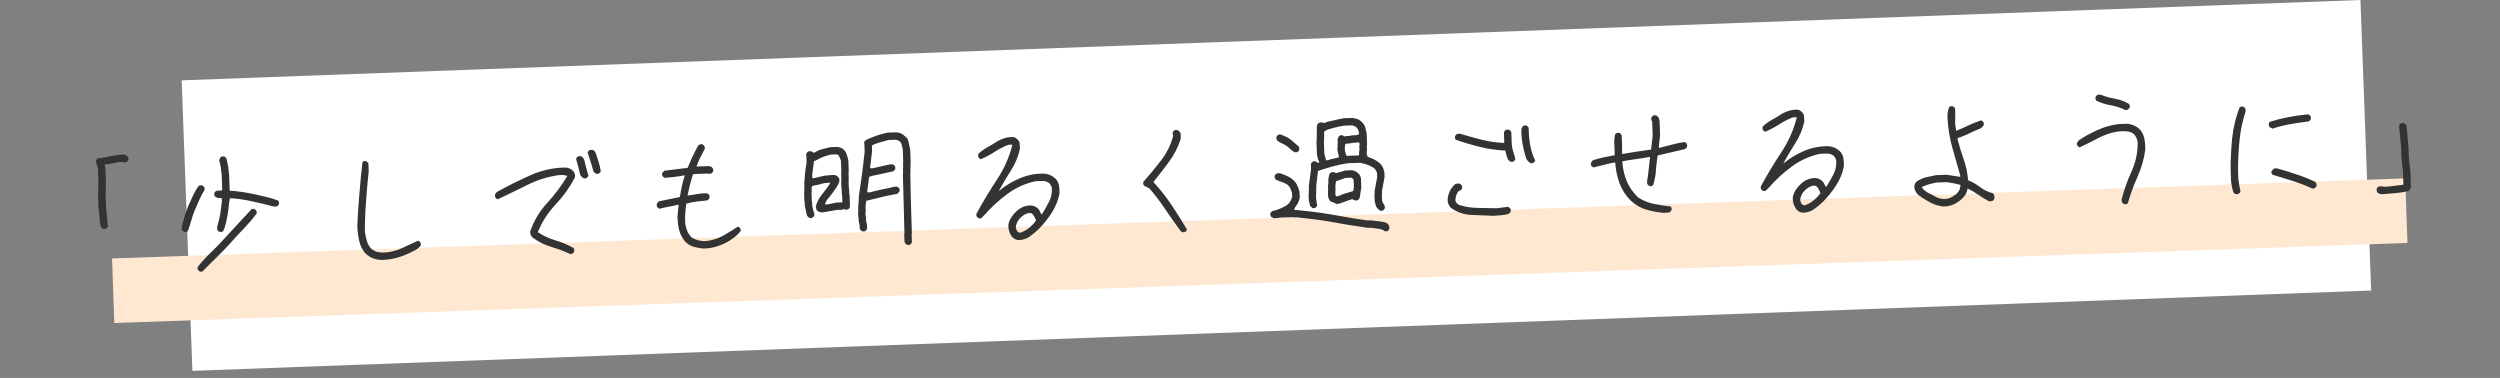 <svg width="344" height="52" viewBox="0 0 344 52" fill="none" xmlns="http://www.w3.org/2000/svg">
<rect x="0" y="0" width="344" height="52" fill="#808080" stroke="none"/>
<rect x="25" y="11.056" width="300" height="40" transform="rotate(-2.112 25 11.056)" fill="white"/>
<path d="M330.955 24.545L15.419 35.563L15.729 44.446L331.265 33.427L330.955 24.545Z" fill="#FEE8D1"/>
<path d="M14.22 31.499C14.053 31.434 13.932 31.321 13.856 31.16C13.772 30.764 13.717 30.356 13.69 29.934C13.664 29.513 13.62 29.093 13.558 28.673L13.499 26.986L13.538 25.068L13.472 23.17C13.39 22.845 13.297 22.52 13.191 22.195L13.389 21.801C13.973 21.734 14.55 21.638 15.12 21.512C15.702 21.386 16.285 21.302 16.87 21.258C17.128 21.249 17.353 21.335 17.547 21.515C17.645 21.629 17.686 21.78 17.669 21.968C17.604 22.135 17.491 22.256 17.33 22.332L16.978 22.344C16.765 22.282 16.542 22.266 16.308 22.297C16.006 22.378 15.698 22.448 15.383 22.506C15.069 22.564 14.748 22.61 14.421 22.645L14.427 22.82L14.508 23.134L14.574 25.032L14.536 26.95L14.595 28.637C14.656 29.056 14.7 29.471 14.726 29.881C14.752 30.29 14.796 30.705 14.858 31.125C14.793 31.291 14.674 31.413 14.501 31.489L14.22 31.499ZM27.561 37.383C27.49 37.362 27.418 37.317 27.345 37.249C27.272 37.182 27.223 37.113 27.197 37.044L27.187 36.763C27.748 36.039 28.358 35.367 29.016 34.746C29.674 34.114 30.314 33.452 30.935 32.762C31.555 32.072 32.177 31.4 32.799 30.745C33.421 30.09 34.037 29.423 34.646 28.745L34.927 28.736C34.998 28.756 35.07 28.801 35.143 28.869C35.216 28.937 35.271 29.005 35.309 29.074L35.32 29.39C34.77 30.113 34.179 30.802 33.545 31.457C32.911 32.113 32.29 32.785 31.681 33.475C31.071 34.153 30.437 34.808 29.779 35.441C29.121 36.074 28.476 36.718 27.842 37.373L27.561 37.383ZM30.255 31.924C30.183 31.903 30.112 31.859 30.039 31.791C29.966 31.723 29.917 31.654 29.891 31.585L29.879 31.234C29.963 30.949 30.041 30.665 30.113 30.381C30.185 30.097 30.245 29.808 30.294 29.513C30.342 29.218 30.384 28.918 30.42 28.611C30.457 28.305 30.493 27.999 30.529 27.693L30.515 27.307L30.443 27.239L29.986 27.255L29.592 27.058C29.543 26.989 29.511 26.92 29.497 26.85C29.483 26.78 29.474 26.698 29.471 26.604C29.492 26.533 29.536 26.461 29.604 26.389C29.672 26.316 29.741 26.267 29.81 26.241L30.477 26.218L30.579 26.108L30.505 23.983L30.469 23.949L30.453 23.492L30.416 23.458L30.403 23.072L30.155 22.025L30.352 21.631C30.421 21.582 30.49 21.55 30.56 21.536C30.63 21.522 30.712 21.513 30.806 21.51C30.877 21.531 30.949 21.575 31.021 21.643C31.094 21.711 31.143 21.779 31.169 21.849L31.421 23.001L31.435 23.423L31.472 23.456L31.488 23.913L31.524 23.947L31.601 26.143L31.639 26.247C32.203 26.274 32.768 26.331 33.334 26.417C33.9 26.503 34.46 26.606 35.016 26.727C35.583 26.848 36.138 26.975 36.682 27.109C37.226 27.242 37.76 27.405 38.282 27.598C38.332 27.667 38.363 27.736 38.378 27.806C38.392 27.876 38.401 27.958 38.404 28.051C38.383 28.122 38.338 28.194 38.27 28.267C38.203 28.34 38.134 28.389 38.065 28.415L37.713 28.427C37.217 28.304 36.72 28.18 36.223 28.057C35.726 27.934 35.218 27.817 34.698 27.706C34.19 27.595 33.682 27.501 33.176 27.425C32.669 27.349 32.157 27.296 31.64 27.267C31.559 27.645 31.502 28.029 31.469 28.417C31.436 28.805 31.384 29.188 31.316 29.565C31.247 29.943 31.172 30.321 31.091 30.699C31.011 31.077 30.883 31.445 30.708 31.803C30.639 31.852 30.57 31.884 30.5 31.898C30.43 31.912 30.348 31.921 30.255 31.924ZM25.382 31.918C25.311 31.897 25.239 31.853 25.167 31.785C25.094 31.717 25.045 31.649 25.019 31.579L25.006 31.228C25.131 30.755 25.26 30.275 25.396 29.79C25.531 29.304 25.702 28.823 25.908 28.347C26.126 27.87 26.338 27.4 26.545 26.935C26.752 26.471 27.012 26.022 27.325 25.589L27.428 25.515L27.779 25.503C27.85 25.524 27.922 25.568 27.995 25.636C28.067 25.704 28.117 25.772 28.143 25.842L28.152 26.123C27.886 26.554 27.644 27.008 27.426 27.485C27.208 27.962 27.002 28.438 26.808 28.914C26.613 29.389 26.448 29.87 26.313 30.356C26.189 30.841 26.03 31.321 25.835 31.797C25.767 31.846 25.698 31.878 25.628 31.892C25.558 31.906 25.476 31.915 25.382 31.918ZM52.565 35.771C52.119 35.763 51.7 35.684 51.308 35.533C50.916 35.383 50.549 35.138 50.209 34.798C49.816 34.295 49.55 33.724 49.411 33.084C49.271 32.433 49.189 31.767 49.165 31.088C49.215 29.843 49.311 28.374 49.451 26.681C49.591 24.987 49.733 23.522 49.878 22.286C49.992 22.188 50.143 22.148 50.331 22.165C50.497 22.229 50.619 22.342 50.695 22.504L50.732 23.575C50.608 24.729 50.486 26.111 50.367 27.721C50.247 29.332 50.196 30.724 50.213 31.895C50.276 32.339 50.367 32.77 50.487 33.187C50.607 33.594 50.825 33.955 51.141 34.273C51.43 34.497 51.74 34.639 52.07 34.698C52.401 34.756 52.753 34.767 53.127 34.731C53.921 34.656 54.676 34.448 55.391 34.107C56.106 33.765 56.822 33.435 57.538 33.117C57.704 33.182 57.826 33.3 57.902 33.474L57.912 33.755C57.666 34.092 57.358 34.337 56.988 34.491C56.297 34.867 55.593 35.167 54.873 35.391C54.154 35.616 53.385 35.742 52.565 35.771ZM78.512 34.97C77.654 34.578 76.769 34.245 75.857 33.972C74.944 33.7 74.103 33.283 73.333 32.724C73.067 32.499 72.94 32.216 72.952 31.875C73.44 30.404 74.22 29.087 75.294 27.924C76.367 26.761 77.291 25.521 78.066 24.204C77.686 24.076 77.275 24.044 76.831 24.106C75.338 24.323 73.911 24.771 72.551 25.452C71.192 26.133 69.837 26.79 68.487 27.423C68.32 27.358 68.199 27.245 68.123 27.084L68.112 26.768C68.199 26.577 68.335 26.431 68.519 26.331C69.98 25.53 71.467 24.792 72.98 24.118C74.492 23.432 76.092 23.077 77.779 23.053C78.202 23.062 78.571 23.225 78.887 23.542C79.095 23.793 79.164 24.095 79.095 24.449C78.391 25.787 77.508 27.02 76.445 28.148C75.382 29.275 74.57 30.541 74.009 31.944C74.754 32.446 75.558 32.822 76.423 33.073C77.288 33.325 78.115 33.671 78.904 34.112C79.002 34.226 79.043 34.377 79.026 34.565C78.961 34.732 78.848 34.853 78.687 34.929L78.512 34.97ZM80.347 24.546C80.109 24.437 79.938 24.267 79.837 24.037C79.753 23.664 79.664 23.298 79.57 22.938C79.474 22.566 79.374 22.206 79.268 21.858C79.332 21.691 79.445 21.57 79.607 21.494L79.923 21.483C80.162 21.592 80.32 21.774 80.4 22.029C80.482 22.378 80.571 22.739 80.666 23.11C80.761 23.471 80.861 23.825 80.967 24.173C80.902 24.339 80.789 24.46 80.628 24.537L80.347 24.546ZM82.049 23.924L81.688 23.655C81.555 23.214 81.422 22.773 81.29 22.332C81.157 21.88 81.012 21.433 80.856 20.993C80.921 20.827 81.034 20.706 81.195 20.63L81.546 20.617C81.76 20.704 81.907 20.863 81.985 21.095C82.116 21.489 82.248 21.894 82.379 22.312C82.511 22.718 82.607 23.131 82.669 23.551C82.604 23.717 82.491 23.838 82.33 23.914L82.049 23.924ZM96.686 34.195C96.239 34.14 95.814 34.055 95.411 33.94C95.008 33.825 94.637 33.598 94.296 33.258C93.881 32.78 93.599 32.245 93.449 31.652C93.299 31.047 93.224 30.417 93.225 29.76L93.38 28.172L93.275 28.175C92.845 28.284 92.42 28.375 92 28.449C91.581 28.522 91.162 28.613 90.743 28.721C90.577 28.657 90.456 28.544 90.38 28.382L90.369 28.066L90.638 27.705L93.554 27.11C93.63 26.592 93.724 26.084 93.835 25.588C93.947 25.092 94.076 24.606 94.224 24.132L94.154 24.135C93.711 24.22 93.262 24.289 92.807 24.34C92.363 24.391 91.919 24.435 91.475 24.474C91.308 24.41 91.187 24.297 91.111 24.135L91.101 23.854L91.405 23.492L94.61 23.099C94.826 22.575 95.054 22.057 95.294 21.544C95.534 21.02 95.798 20.507 96.085 20.004C96.221 19.882 96.395 19.829 96.607 19.845C96.773 19.91 96.895 20.023 96.971 20.184L96.981 20.465C96.76 20.872 96.552 21.278 96.355 21.683C96.157 22.077 95.984 22.488 95.835 22.915L97.486 22.857C97.697 22.85 97.876 22.926 98.022 23.085C98.12 23.199 98.16 23.35 98.143 23.538C98.079 23.704 97.966 23.826 97.804 23.901L97.453 23.914L97.416 23.88L95.8 23.936L95.345 23.987C95.197 24.462 95.061 24.941 94.938 25.426C94.814 25.911 94.702 26.402 94.602 26.898L94.813 26.891C95.209 26.83 95.606 26.763 96.002 26.691C96.398 26.618 96.819 26.586 97.265 26.594C97.431 26.658 97.552 26.771 97.629 26.933L97.638 27.214C97.574 27.381 97.461 27.502 97.299 27.578C96.808 27.618 96.323 27.67 95.845 27.734C95.366 27.798 94.895 27.896 94.43 28.03C94.374 28.43 94.33 28.836 94.297 29.248C94.265 29.659 94.256 30.088 94.272 30.533C94.31 30.954 94.4 31.349 94.542 31.719C94.683 32.078 94.9 32.405 95.192 32.699C95.503 32.876 95.83 33.005 96.172 33.087C96.515 33.169 96.874 33.192 97.248 33.155C98.065 33.056 98.819 32.813 99.509 32.425C100.199 32.038 100.876 31.621 101.541 31.176C101.707 31.241 101.828 31.354 101.904 31.515L101.914 31.796C101.622 32.158 101.293 32.474 100.927 32.745C100.561 33.016 100.183 33.252 99.791 33.453C99.33 33.68 98.844 33.862 98.332 33.997C97.821 34.132 97.272 34.198 96.686 34.195ZM124.86 33.703C124.789 33.682 124.717 33.638 124.645 33.57C124.572 33.502 124.523 33.434 124.497 33.364L124.457 33.225L124.42 32.171L124.454 32.135C124.379 29.311 124.305 26.541 124.234 23.823L124.268 23.787L124.244 23.119L124.278 23.083L124.256 22.45L124.29 22.414L124.228 20.64C124.2 20.5 124.171 20.354 124.143 20.203C124.114 20.051 124.074 19.906 124.022 19.767C123.97 19.628 123.884 19.514 123.764 19.424L123.335 19.228L122.228 19.267C122.042 19.32 121.851 19.374 121.653 19.428C121.456 19.482 121.264 19.535 121.078 19.589C120.893 19.642 120.707 19.701 120.522 19.766C120.336 19.831 120.163 19.914 120.003 20.013L119.971 20.12L119.996 20.823L119.723 23.101C119.82 23.168 119.926 23.188 120.042 23.16L122.45 22.619L122.819 22.606C122.89 22.627 122.962 22.671 123.035 22.739C123.108 22.807 123.157 22.875 123.183 22.945L123.193 23.226C123.172 23.297 123.127 23.369 123.06 23.442C122.992 23.515 122.923 23.564 122.854 23.59C122.563 23.647 122.283 23.703 122.015 23.76C121.748 23.816 121.48 23.878 121.213 23.946C120.946 24.014 120.672 24.07 120.392 24.115C120.112 24.16 119.845 24.234 119.591 24.337L119.313 26.457L119.666 26.48C119.944 26.4 120.223 26.326 120.502 26.257C120.781 26.189 121.06 26.126 121.34 26.07C121.619 26.013 121.905 25.956 122.196 25.899C122.487 25.842 122.778 25.773 123.068 25.693L123.419 25.68C123.49 25.701 123.562 25.746 123.635 25.814C123.708 25.881 123.757 25.95 123.783 26.02L123.793 26.301L123.489 26.663C123.14 26.746 122.779 26.817 122.406 26.877C122.044 26.936 121.689 27.013 121.341 27.108C120.992 27.202 120.638 27.29 120.277 27.373C119.917 27.456 119.562 27.539 119.213 27.622C119.171 27.764 119.147 27.905 119.14 28.046C119.133 28.187 119.12 28.328 119.102 28.47L119.125 29.137L119.091 29.174L119.112 29.771L119.148 29.805L119.167 30.349L119.294 30.943L119.312 31.47C119.291 31.541 119.247 31.613 119.179 31.686C119.111 31.758 119.043 31.808 118.973 31.834L118.692 31.843C118.621 31.823 118.549 31.778 118.476 31.71C118.404 31.642 118.354 31.574 118.328 31.504L118.288 31.365L118.275 30.979L118.149 30.385L118.13 29.84L118.093 29.806L118.072 29.209L118.106 29.173L118.083 28.505L118.163 27.764L118.15 27.412L118.184 27.376L118.172 27.025C118.248 26.529 118.325 26.023 118.4 25.504C118.476 24.985 118.546 24.473 118.61 23.966C118.675 23.46 118.739 22.948 118.803 22.43C118.867 21.911 118.925 21.387 118.977 20.858L118.945 19.945L118.897 19.594C118.918 19.523 118.963 19.451 119.031 19.379C119.098 19.306 119.167 19.257 119.237 19.231C119.468 19.129 119.698 19.027 119.929 18.925C120.16 18.823 120.398 18.733 120.641 18.654C120.885 18.575 121.128 18.502 121.372 18.435C121.616 18.368 121.866 18.306 122.122 18.251L123.369 18.207C123.558 18.224 123.735 18.265 123.901 18.329C124.068 18.394 124.223 18.488 124.368 18.612C124.513 18.736 124.659 18.866 124.804 19.001C124.904 19.162 124.974 19.329 125.015 19.504C125.056 19.678 125.092 19.859 125.122 20.045C125.152 20.232 125.194 20.418 125.247 20.604L125.309 22.378L125.275 22.415L125.297 23.047L125.263 23.083L125.287 23.751L125.253 23.787C125.298 26.412 125.371 29.183 125.473 32.099L125.439 32.136L125.48 33.33C125.459 33.401 125.415 33.473 125.347 33.546C125.279 33.618 125.211 33.668 125.141 33.694L124.86 33.703ZM111.434 30.004C111.339 29.96 111.261 29.91 111.2 29.854C111.139 29.797 111.084 29.723 111.034 29.631L110.741 28.304L110.723 27.777L110.687 27.743L110.642 26.479L110.676 26.442L110.654 25.81L110.688 25.773L110.666 25.141C110.705 24.905 110.726 24.664 110.729 24.418C110.732 24.171 110.753 23.93 110.791 23.694C110.83 23.458 110.863 23.223 110.89 22.987C110.917 22.752 110.95 22.516 110.988 22.28L110.964 21.578L110.917 21.245C110.961 21.15 111.01 21.06 111.066 20.976C111.122 20.892 111.196 20.837 111.289 20.81L111.57 20.8L112 21.031C112.161 20.932 112.333 20.838 112.518 20.749C112.702 20.661 112.893 20.59 113.091 20.536C113.288 20.482 113.48 20.434 113.666 20.393C113.864 20.351 114.068 20.302 114.277 20.248L115.225 20.215C115.367 20.234 115.503 20.264 115.633 20.306C115.764 20.349 115.883 20.415 115.992 20.505C116.101 20.595 116.204 20.697 116.302 20.811C116.376 20.925 116.439 21.058 116.491 21.209C116.543 21.348 116.589 21.487 116.629 21.626C116.669 21.765 116.703 21.905 116.732 22.044L116.789 23.696L116.755 23.732L116.793 24.821L116.76 24.858L116.796 25.912L116.833 25.946L116.862 26.789L116.899 26.823L116.956 28.474C116.935 28.545 116.891 28.617 116.823 28.69C116.755 28.763 116.687 28.812 116.617 28.838L116.336 28.848L116.086 28.751L115.914 28.862L115.141 28.889L113.131 29.241C113.013 29.222 112.889 29.197 112.759 29.166C112.629 29.135 112.515 29.063 112.417 28.949C112.368 28.881 112.33 28.8 112.303 28.707C112.277 28.614 112.261 28.509 112.257 28.392C112.34 28.084 112.453 27.793 112.596 27.518C112.739 27.244 112.912 26.986 113.114 26.744C113.317 26.502 113.513 26.249 113.703 25.985C113.905 25.72 114.083 25.455 114.238 25.192C114.142 25.125 114.036 25.105 113.92 25.133L113.886 25.169L113.517 25.182C113.377 25.21 113.232 25.245 113.081 25.285C112.93 25.326 112.779 25.366 112.628 25.407C112.477 25.447 112.325 25.476 112.173 25.493C112.022 25.51 111.877 25.556 111.739 25.631L111.673 25.774L111.695 26.407L111.661 26.443L111.706 27.708L111.742 27.742L111.76 28.269C111.789 28.408 111.817 28.56 111.847 28.723C111.876 28.886 111.922 29.037 111.985 29.175C112.049 29.314 112.072 29.466 112.054 29.63C112.033 29.701 111.989 29.773 111.921 29.846C111.853 29.919 111.784 29.968 111.715 29.994L111.434 30.004ZM115.878 27.808L115.912 27.772L115.88 26.858L115.843 26.825L115.814 25.981L115.777 25.947L115.741 24.893L115.775 24.857L115.736 23.768L115.77 23.732L115.713 22.08L115.407 21.387L115.156 21.238L114.312 21.267C114.103 21.321 113.894 21.381 113.686 21.447C113.488 21.501 113.297 21.567 113.112 21.643C112.927 21.72 112.743 21.814 112.559 21.926C112.375 22.038 112.191 22.121 112.005 22.174L111.756 24.118L111.768 24.469L111.911 24.535L113.481 24.163L113.85 24.15L113.884 24.114L114.903 24.078C115.022 24.121 115.136 24.188 115.244 24.277C115.353 24.367 115.433 24.47 115.484 24.586L115.496 24.937C115.413 25.245 115.282 25.525 115.103 25.777C114.924 26.03 114.74 26.288 114.55 26.553C114.36 26.818 114.157 27.071 113.943 27.313C113.74 27.555 113.598 27.829 113.515 28.137L113.883 28.124L115.106 27.87L115.844 27.845L115.878 27.808ZM140.083 33.031C139.753 32.996 139.466 32.83 139.221 32.534C138.901 32.099 138.742 31.577 138.744 30.967C138.802 30.613 138.931 30.275 139.131 29.951C139.331 29.628 139.578 29.332 139.874 29.063C140.146 28.808 140.45 28.609 140.785 28.469C141.12 28.328 141.488 28.262 141.887 28.272C142.333 28.303 142.704 28.513 142.999 28.901L143.264 29.438L143.371 29.469C143.726 28.905 144.058 28.325 144.365 27.728C144.673 27.131 144.79 26.47 144.718 25.746L144.455 25.263C144.189 25.037 143.88 24.919 143.528 24.908C143.176 24.897 142.813 24.91 142.439 24.946C141.042 25.253 139.761 25.837 138.595 26.698C137.429 27.56 136.367 28.541 135.409 29.642L135.001 30.043L134.72 30.052C134.553 29.988 134.432 29.875 134.356 29.713L134.346 29.432C135.205 27.843 136.136 26.292 137.139 24.779C138.153 23.266 138.876 21.641 139.308 19.902L138.746 19.922C138.075 20.191 137.441 20.518 136.845 20.902C136.249 21.287 135.621 21.619 134.963 21.9C134.796 21.836 134.675 21.723 134.599 21.561L134.587 21.21C134.995 20.82 135.441 20.494 135.925 20.231C136.419 19.956 136.896 19.669 137.354 19.372C137.677 19.197 138.018 19.062 138.378 18.967C138.738 18.872 139.13 18.841 139.553 18.873C139.887 19.026 140.13 19.263 140.282 19.586L140.347 20.446C140.126 21.509 139.715 22.508 139.115 23.444C138.514 24.38 137.961 25.314 137.454 26.246L137.489 26.245C138.355 25.534 139.303 24.962 140.331 24.527C141.36 24.093 142.448 23.879 143.598 23.885C144.208 23.911 144.75 24.138 145.222 24.567C145.49 24.84 145.653 25.15 145.712 25.5C145.771 25.85 145.796 26.224 145.786 26.623C145.608 27.567 145.252 28.453 144.718 29.281C144.196 30.097 143.583 30.857 142.881 31.562C142.472 31.951 142.05 32.294 141.615 32.591C141.18 32.887 140.669 33.034 140.083 33.031ZM141.196 31.656C141.448 31.483 141.693 31.287 141.931 31.067C142.17 30.848 142.378 30.606 142.557 30.342C142.451 29.994 142.264 29.672 141.995 29.376C141.829 29.312 141.653 29.294 141.466 29.324C140.956 29.483 140.521 29.791 140.162 30.249C139.961 30.538 139.831 30.859 139.773 31.213C139.783 31.494 139.885 31.736 140.08 31.941C140.199 32.007 140.341 32.026 140.504 31.996L141.196 31.656ZM162.714 31.959C162.523 31.872 162.378 31.737 162.278 31.553C161.588 30.615 160.922 29.665 160.278 28.703C159.635 27.728 158.922 26.798 158.141 25.91C157.902 25.801 157.664 25.681 157.424 25.548C157.326 25.411 157.285 25.248 157.302 25.06C158.159 24.092 158.98 23.096 159.765 22.072C160.551 21.048 161.109 19.914 161.441 18.672C161.366 18.557 161.338 18.417 161.356 18.252C161.42 18.086 161.533 17.965 161.695 17.889L161.976 17.879C162.19 17.965 162.348 18.112 162.449 18.32L162.476 19.093C162.116 20.219 161.584 21.264 160.879 22.227C160.174 23.189 159.45 24.129 158.708 25.046C159.635 26.046 160.475 27.113 161.23 28.247C161.984 29.37 162.686 30.483 163.334 31.586C163.27 31.753 163.156 31.874 162.995 31.95L162.714 31.959ZM190.567 31.831C190.445 31.718 190.308 31.635 190.153 31.582C189.999 31.529 189.834 31.493 189.657 31.476C189.481 31.459 189.31 31.435 189.145 31.406C188.979 31.377 188.814 31.353 188.65 31.335L188.228 31.35C187.392 31.238 186.567 31.115 185.753 30.979C184.939 30.843 184.125 30.702 183.311 30.554C182.496 30.407 181.683 30.283 180.87 30.182C180.058 30.082 179.234 29.987 178.398 29.899L177.941 29.915L177.905 29.881L176.043 29.946L176.009 29.983L175.658 29.995L175.307 30.042L174.914 29.845C174.864 29.776 174.833 29.707 174.818 29.637C174.804 29.567 174.795 29.486 174.792 29.392C174.813 29.321 174.858 29.249 174.925 29.176C174.993 29.103 175.062 29.054 175.131 29.028C175.34 28.974 175.544 28.92 175.741 28.866C175.938 28.801 176.129 28.724 176.314 28.635C176.498 28.547 176.682 28.452 176.867 28.352C177.051 28.252 177.222 28.117 177.38 27.947C177.424 27.852 177.479 27.762 177.547 27.677C177.614 27.593 177.663 27.497 177.695 27.391C177.726 27.284 177.764 27.183 177.807 27.088L177.789 26.561C177.737 26.422 177.685 26.277 177.633 26.127C177.581 25.976 177.512 25.838 177.425 25.712C177.339 25.586 177.223 25.467 177.078 25.355C176.911 25.267 176.738 25.185 176.56 25.109C176.381 25.033 176.203 24.969 176.025 24.916C175.848 24.864 175.675 24.782 175.507 24.671C175.457 24.602 175.426 24.533 175.412 24.463C175.397 24.393 175.389 24.311 175.385 24.218C175.406 24.146 175.451 24.075 175.519 24.002C175.586 23.929 175.655 23.88 175.724 23.854L176.146 23.839C176.313 23.904 176.485 23.968 176.663 24.032C176.841 24.096 177.02 24.172 177.199 24.26C177.377 24.347 177.545 24.447 177.701 24.559C177.858 24.671 178.009 24.806 178.155 24.965C178.29 25.125 178.395 25.285 178.471 25.447C178.547 25.608 178.618 25.776 178.682 25.949C178.747 26.123 178.794 26.303 178.824 26.49L178.849 27.192C178.807 27.334 178.765 27.483 178.724 27.636C178.682 27.79 178.616 27.927 178.527 28.048C178.449 28.168 178.365 28.294 178.276 28.426C178.187 28.558 178.11 28.701 178.045 28.856C178.904 28.943 179.757 29.037 180.605 29.136C181.453 29.235 182.296 29.358 183.133 29.505C183.971 29.652 184.809 29.798 185.646 29.945C186.484 30.092 187.333 30.22 188.193 30.331L188.614 30.316C188.827 30.356 189.039 30.384 189.25 30.4C189.462 30.416 189.674 30.438 189.886 30.465C190.098 30.493 190.31 30.533 190.523 30.584C190.736 30.635 190.916 30.752 191.063 30.934C191.112 31.003 191.144 31.084 191.159 31.177C191.174 31.27 191.184 31.364 191.187 31.458C191.166 31.529 191.121 31.601 191.054 31.673C190.986 31.746 190.917 31.795 190.848 31.821L190.567 31.831ZM189.94 29.004C189.821 28.937 189.712 28.853 189.615 28.751C189.517 28.649 189.432 28.541 189.357 28.426L189.156 27.712L189.121 26.693L189.155 26.657L189.142 26.305L189.498 24.393L189.476 23.761C189.425 23.645 189.368 23.53 189.305 23.415C189.243 23.3 189.151 23.198 189.031 23.108C188.887 23.019 188.743 22.936 188.6 22.859C188.457 22.782 188.308 22.717 188.153 22.664C187.999 22.61 187.839 22.563 187.674 22.522C187.508 22.481 187.337 22.44 187.159 22.399L185.438 22.459C185.088 22.519 184.738 22.584 184.389 22.654C184.04 22.725 183.697 22.808 183.36 22.901C183.023 22.995 182.687 23.095 182.35 23.201C182.014 23.306 181.683 23.411 181.359 23.517L181.114 25.565L181.131 26.057L181.097 26.094L181.114 26.585L181.08 26.622L181.111 27.5L181.243 28.27C181.222 28.341 181.178 28.413 181.11 28.485C181.042 28.558 180.974 28.607 180.904 28.633L180.623 28.643L180.261 28.339L180.092 27.536L180.061 26.657L180.095 26.621L180.078 26.129L180.112 26.093L180.095 25.601L180.4 23.269L180.376 22.566C180.397 22.495 180.441 22.423 180.509 22.35C180.577 22.277 180.645 22.228 180.715 22.202L180.996 22.192C181.068 22.237 181.14 22.287 181.212 22.343C181.285 22.399 181.379 22.414 181.495 22.386L181.525 22.244C181.452 22.153 181.395 22.044 181.356 21.916C181.316 21.788 181.288 21.66 181.272 21.532C181.256 21.404 181.234 21.281 181.206 21.165L181.144 19.391L181.178 19.354L181.165 18.968L181.199 18.931L181.175 18.264L181.209 18.227L181.185 17.525C181.205 17.43 181.225 17.33 181.245 17.224C181.264 17.117 181.32 17.028 181.411 16.954C181.48 16.905 181.549 16.873 181.619 16.859C181.689 16.845 181.77 16.836 181.864 16.833L182.219 16.926C182.427 16.825 182.641 16.753 182.862 16.71C183.084 16.667 183.311 16.618 183.543 16.563C183.776 16.508 184.002 16.453 184.223 16.399C184.444 16.344 184.671 16.301 184.905 16.269L186.17 16.225C186.335 16.266 186.501 16.307 186.666 16.348C186.832 16.39 186.981 16.461 187.114 16.561C187.258 16.662 187.391 16.78 187.513 16.917C187.635 17.053 187.728 17.197 187.792 17.347C187.856 17.497 187.902 17.66 187.932 17.834C187.962 18.009 188.003 18.178 188.055 18.34L188.112 19.974L188.078 20.01L188.099 20.608L188.049 21.172L188.204 21.589C188.369 21.63 188.53 21.683 188.684 21.748C188.839 21.813 188.994 21.89 189.15 21.978C189.305 22.067 189.455 22.161 189.599 22.261C189.743 22.362 189.877 22.48 189.999 22.617C190.096 22.731 190.176 22.839 190.239 22.943C190.301 23.046 190.346 23.168 190.374 23.307C190.403 23.447 190.442 23.575 190.493 23.69L190.517 24.358L190.161 26.27L190.174 26.621L190.14 26.657L190.173 27.606C190.2 27.722 190.245 27.832 190.307 27.935C190.37 28.039 190.432 28.148 190.495 28.263C190.557 28.366 190.579 28.489 190.56 28.63C190.539 28.701 190.495 28.773 190.427 28.846C190.359 28.919 190.291 28.968 190.221 28.994L189.94 29.004ZM183.875 28.072C183.779 28.005 183.677 27.944 183.569 27.889C183.462 27.834 183.349 27.797 183.231 27.778C183.113 27.759 183.017 27.68 182.942 27.542C182.892 27.473 182.854 27.398 182.828 27.317C182.802 27.236 182.775 27.149 182.749 27.056L182.721 26.248L182.754 26.212L182.731 25.544L182.789 25.19L182.772 24.698C182.792 24.604 182.812 24.503 182.832 24.397C182.852 24.291 182.871 24.185 182.891 24.079C182.911 23.972 182.966 23.883 183.057 23.809C183.125 23.736 183.2 23.698 183.282 23.696C183.364 23.693 183.452 23.69 183.546 23.686L183.867 23.816L185.121 23.456L186.034 23.424C186.152 23.443 186.27 23.474 186.389 23.517C186.508 23.559 186.622 23.626 186.73 23.716C186.839 23.806 186.942 23.896 187.039 23.987C187.088 24.055 187.132 24.136 187.17 24.228C187.209 24.321 187.241 24.413 187.268 24.506L187.316 25.877C187.276 26.066 187.241 26.248 187.212 26.425C187.183 26.602 187.16 26.785 187.143 26.973C187.126 27.161 187.05 27.328 186.914 27.474C186.846 27.523 186.776 27.555 186.707 27.569C186.637 27.583 186.555 27.592 186.461 27.595L186.067 27.398C185.882 27.451 185.702 27.51 185.528 27.575C185.355 27.639 185.175 27.704 184.99 27.769C184.804 27.834 184.625 27.899 184.451 27.964C184.278 28.029 184.086 28.065 183.875 28.072ZM186.17 26.303C186.214 26.232 186.241 26.149 186.249 26.055C186.258 25.96 186.272 25.878 186.293 25.807L186.254 24.682L185.964 24.446L185.156 24.474L183.836 24.943L183.75 25.509L183.773 26.176L183.739 26.212L183.763 26.88L183.873 27.017L184.049 27.011C184.234 26.957 184.408 26.893 184.57 26.817C184.731 26.741 184.905 26.676 185.09 26.623C185.276 26.569 185.456 26.516 185.63 26.463C185.804 26.41 185.984 26.357 186.17 26.303ZM184.214 21.658L184.205 21.412L184.042 20.785L184.025 20.293L184.059 20.256L184.042 19.764L184.076 19.728L184.054 19.113L184.252 18.719C184.32 18.67 184.39 18.638 184.459 18.624C184.529 18.61 184.611 18.601 184.705 18.598C184.777 18.642 184.849 18.687 184.92 18.731C184.992 18.776 185.075 18.784 185.168 18.758L185.202 18.721L185.693 18.704L186.042 18.622L186.604 18.602L186.987 18.483L187.019 18.376C186.991 18.26 186.964 18.144 186.936 18.027C186.909 17.911 186.864 17.807 186.802 17.716C186.74 17.624 186.661 17.533 186.564 17.442L186.065 17.249L184.94 17.288C184.707 17.32 184.474 17.363 184.241 17.418C184.009 17.473 183.782 17.528 183.561 17.583C183.34 17.637 183.12 17.698 182.899 17.764C182.679 17.83 182.465 17.926 182.258 18.05L182.194 18.228L182.218 18.896L182.184 18.932L182.197 19.319L182.163 19.355L182.225 21.129L182.468 22.035L182.645 22.064C182.807 22.012 182.975 21.959 183.149 21.906C183.323 21.853 183.504 21.812 183.69 21.782C183.877 21.752 184.051 21.71 184.214 21.658ZM186.982 21.35L187.016 21.314L187.002 20.927L187.063 20.644L187.042 20.047L187.076 20.01L187.064 19.659C186.944 19.593 186.814 19.574 186.675 19.602L186.641 19.638L186.079 19.658L185.73 19.741L185.273 19.757L185.101 19.868L185.044 20.257L185.061 20.749L185.26 21.41L185.297 21.444L186.948 21.387L186.982 21.35ZM178.156 20.955C177.941 20.845 177.743 20.7 177.56 20.518C177.378 20.337 177.185 20.18 176.981 20.046C176.777 19.913 176.568 19.803 176.354 19.716C176.139 19.618 175.936 19.491 175.743 19.333C175.693 19.264 175.661 19.195 175.647 19.125C175.633 19.055 175.624 18.974 175.621 18.88C175.642 18.809 175.687 18.737 175.754 18.664C175.822 18.591 175.891 18.542 175.96 18.516L176.241 18.506C176.455 18.593 176.67 18.685 176.884 18.783C177.099 18.881 177.308 19.003 177.513 19.148C177.717 19.293 177.91 19.457 178.092 19.638C178.286 19.807 178.479 19.97 178.672 20.128C178.722 20.196 178.753 20.266 178.768 20.335C178.782 20.405 178.79 20.487 178.794 20.581C178.773 20.652 178.728 20.724 178.661 20.797C178.593 20.869 178.524 20.919 178.455 20.945L178.156 20.955ZM205.439 29.694C204.453 29.658 203.449 29.616 202.427 29.57C201.405 29.524 200.479 29.198 199.649 28.594C199.285 28.232 199.139 27.762 199.213 27.185C199.272 26.854 199.372 26.546 199.515 26.26C199.657 25.973 199.859 25.697 200.119 25.429C200.301 25.282 200.534 25.227 200.817 25.264C200.983 25.329 201.104 25.442 201.18 25.603L201.19 25.884C201.126 26.051 201.013 26.172 200.851 26.248L200.678 26.325C200.386 26.71 200.25 27.154 200.267 27.658C200.369 27.889 200.539 28.071 200.779 28.203C201.585 28.456 202.428 28.591 203.308 28.607C204.188 28.623 205.062 28.64 205.93 28.656L207.507 28.46C207.673 28.525 207.794 28.638 207.87 28.8L207.88 29.081C207.815 29.247 207.702 29.368 207.541 29.444C207.215 29.526 206.872 29.585 206.509 29.621C206.147 29.657 205.79 29.681 205.439 29.694ZM210.621 22.459C210.334 22.305 210.127 22.078 209.999 21.778C209.79 21.152 209.627 20.507 209.51 19.842C209.393 19.178 209.333 18.488 209.332 17.773L209.529 17.379C209.643 17.282 209.794 17.241 209.982 17.258C210.149 17.323 210.27 17.436 210.346 17.597C210.351 18.406 210.419 19.189 210.551 19.947C210.683 20.704 210.913 21.417 211.241 22.086C211.177 22.253 211.064 22.374 210.902 22.45L210.621 22.459ZM207.889 22.273L207.527 22.005C207.349 21.612 207.217 21.183 207.131 20.717C205.956 20.664 204.801 20.499 203.666 20.222C202.531 19.945 201.417 19.615 200.325 19.231C200.227 19.117 200.186 18.966 200.203 18.778C200.268 18.611 200.381 18.49 200.542 18.414L200.894 18.402C201.889 18.696 202.889 18.971 203.895 19.229C204.901 19.487 205.932 19.633 206.988 19.667L206.938 18.226C207.002 18.048 207.115 17.921 207.277 17.845L207.593 17.834C207.759 17.898 207.881 18.017 207.957 18.191L208.01 19.701C208.024 20.099 208.089 20.472 208.207 20.82C208.325 21.168 208.425 21.528 208.509 21.9C208.444 22.067 208.331 22.188 208.17 22.264L207.889 22.273ZM229.008 29.293C228.162 29.228 227.341 29.081 226.548 28.851C225.754 28.621 225.042 28.212 224.412 27.624C223.707 26.922 223.187 26.119 222.85 25.216C222.514 24.301 222.316 23.353 222.258 22.37L222.048 22.377C221.582 22.464 221.116 22.568 220.651 22.69C220.198 22.811 219.739 22.927 219.274 23.037C219.108 22.972 218.986 22.859 218.91 22.698L218.901 22.417L219.169 22.055C219.656 21.898 220.15 21.763 220.65 21.652C221.162 21.54 221.675 21.44 222.188 21.352L222.137 19.912C222.096 19.397 222.137 18.903 222.262 18.43C222.398 18.308 222.572 18.255 222.784 18.271C222.95 18.335 223.071 18.448 223.147 18.61L223.19 19.84L223.202 21.176L223.342 21.171C223.971 21.055 224.607 20.951 225.249 20.858C225.89 20.765 226.538 20.672 227.191 20.579L227.406 18.672L227.338 16.722C227.239 16.585 227.198 16.422 227.215 16.234C227.28 16.068 227.393 15.946 227.554 15.87L227.871 15.859L228.233 16.163L228.357 16.687L228.425 18.637L228.238 20.332L228.414 20.326C228.972 20.189 229.524 20.046 230.07 19.898C230.627 19.75 231.198 19.63 231.781 19.54C231.947 19.604 232.068 19.717 232.144 19.879L232.154 20.16C232.09 20.326 231.977 20.447 231.815 20.523L228.099 21.392C227.982 22.076 227.901 22.765 227.855 23.458C227.808 24.152 227.68 24.831 227.468 25.494C227.354 25.592 227.203 25.633 227.015 25.616C226.849 25.551 226.728 25.438 226.652 25.277L226.639 24.925C226.738 24.383 226.812 23.829 226.863 23.264C226.913 22.7 226.976 22.146 227.051 21.604L226.875 21.61C226.27 21.725 225.663 21.823 225.056 21.903C224.449 21.983 223.843 22.08 223.237 22.195L223.241 22.3C223.297 23.236 223.504 24.126 223.862 24.97C224.22 25.813 224.75 26.557 225.452 27.201C226.124 27.623 226.837 27.909 227.593 28.058C228.349 28.208 229.115 28.327 229.892 28.418C229.99 28.531 230.03 28.682 230.013 28.871C229.949 29.037 229.836 29.158 229.674 29.234L229.008 29.293ZM248.017 29.262C247.687 29.227 247.4 29.061 247.155 28.765C246.835 28.33 246.676 27.808 246.679 27.198C246.737 26.844 246.865 26.506 247.065 26.182C247.265 25.858 247.513 25.563 247.808 25.294C248.081 25.038 248.384 24.84 248.72 24.7C249.055 24.559 249.422 24.493 249.821 24.503C250.267 24.534 250.638 24.744 250.933 25.132L251.198 25.668L251.305 25.7C251.66 25.136 251.992 24.556 252.299 23.959C252.607 23.362 252.725 22.701 252.652 21.977L252.389 21.493C252.123 21.268 251.814 21.15 251.462 21.139C251.11 21.128 250.747 21.14 250.373 21.177C248.977 21.484 247.695 22.068 246.529 22.929C245.364 23.791 244.301 24.772 243.343 25.872L242.935 26.273L242.654 26.283C242.488 26.219 242.366 26.106 242.29 25.944L242.281 25.663C243.14 24.074 244.07 22.523 245.073 21.01C246.087 19.497 246.81 17.872 247.242 16.133L246.68 16.152C246.009 16.422 245.376 16.749 244.779 17.133C244.183 17.518 243.556 17.85 242.897 18.131C242.731 18.067 242.609 17.954 242.533 17.792L242.521 17.441C242.93 17.051 243.376 16.725 243.859 16.462C244.353 16.187 244.83 15.9 245.289 15.603C245.611 15.428 245.952 15.292 246.312 15.198C246.672 15.103 247.064 15.072 247.487 15.104C247.821 15.257 248.064 15.494 248.216 15.817L248.281 16.677C248.06 17.74 247.65 18.739 247.049 19.675C246.449 20.61 245.895 21.544 245.388 22.477L245.423 22.475C246.289 21.765 247.237 21.193 248.265 20.758C249.294 20.323 250.383 20.11 251.532 20.116C252.143 20.142 252.684 20.369 253.156 20.798C253.424 21.07 253.587 21.381 253.646 21.731C253.705 22.081 253.73 22.455 253.721 22.854C253.543 23.798 253.187 24.684 252.653 25.512C252.13 26.328 251.518 27.088 250.815 27.792C250.407 28.182 249.985 28.525 249.549 28.822C249.114 29.118 248.603 29.265 248.017 29.262ZM249.13 27.887C249.382 27.713 249.627 27.517 249.866 27.298C250.104 27.078 250.313 26.837 250.491 26.573C250.385 26.224 250.198 25.903 249.93 25.607C249.763 25.543 249.587 25.525 249.4 25.555C248.89 25.714 248.455 26.022 248.096 26.48C247.895 26.769 247.765 27.09 247.707 27.444C247.717 27.725 247.819 27.967 248.014 28.172C248.134 28.238 248.275 28.256 248.438 28.227L249.13 27.887ZM267.384 28.41C266.749 28.338 266.15 28.154 265.588 27.857C265.039 27.56 264.499 27.221 263.97 26.841C263.631 26.524 263.441 26.144 263.402 25.7C263.415 25.383 263.547 25.126 263.798 24.929C264.188 24.681 264.598 24.503 265.028 24.394C265.47 24.285 265.923 24.187 266.389 24.1L267.865 24.049L269.74 24.335L269.733 24.159C269.36 22.859 268.992 21.564 268.63 20.276C268.269 18.986 268.053 17.663 267.982 16.305C267.938 15.732 268.014 15.208 268.208 14.732C268.322 14.634 268.473 14.594 268.661 14.611C268.828 14.675 268.949 14.788 269.025 14.95L269.047 15.582L269.028 17.043L269.165 17.953L269.305 17.948C269.86 17.717 270.403 17.476 270.933 17.223C271.464 16.97 272.019 16.751 272.599 16.566C272.766 16.631 272.887 16.744 272.963 16.905L272.973 17.186C272.841 17.449 272.636 17.632 272.359 17.736C271.85 17.941 271.353 18.163 270.869 18.403C270.385 18.643 269.888 18.842 269.377 19.001L269.346 19.107C269.59 20.06 269.875 20.994 270.2 21.909C270.525 22.824 270.729 23.785 270.811 24.79C271.406 25.039 271.968 25.365 272.498 25.769C273.028 26.172 273.607 26.445 274.233 26.588C274.404 26.793 274.472 27.037 274.434 27.319C274.37 27.486 274.257 27.607 274.095 27.683L273.691 27.697C273.19 27.433 272.698 27.134 272.218 26.799C271.737 26.464 271.246 26.176 270.745 25.936C270.67 26.478 270.417 26.944 269.985 27.334C269.622 27.675 269.226 27.941 268.799 28.132C268.372 28.323 267.9 28.415 267.384 28.41ZM268.811 26.953C269.202 26.752 269.485 26.449 269.659 26.044L269.778 25.442C269.47 25.359 269.163 25.287 268.856 25.228C268.549 25.168 268.231 25.115 267.901 25.067L266.425 25.119C266.076 25.19 265.739 25.272 265.414 25.366C265.088 25.459 264.77 25.581 264.459 25.733L264.461 25.803C264.72 26.146 265.034 26.405 265.403 26.579C265.773 26.754 266.125 26.941 266.46 27.14C266.842 27.315 267.255 27.394 267.7 27.379C268.121 27.34 268.491 27.199 268.811 26.953ZM292.329 28.102C292.162 28.037 292.041 27.924 291.965 27.762L291.921 27.518C292.25 26.193 292.709 24.887 293.297 23.6C293.885 22.302 294.166 20.949 294.14 19.543C294.078 19.099 293.889 18.719 293.573 18.402C293.284 18.201 292.952 18.089 292.576 18.067C292.2 18.045 291.825 18.052 291.451 18.089C290.495 18.24 289.591 18.541 288.739 18.993C287.887 19.445 287.028 19.873 286.163 20.279C285.997 20.214 285.875 20.101 285.799 19.94L285.79 19.659L286.058 19.297C287.055 18.63 288.097 18.083 289.185 17.658C290.272 17.233 291.414 17.023 292.61 17.028C292.962 17.04 293.299 17.116 293.621 17.257C293.942 17.398 294.237 17.605 294.504 17.877C294.798 18.242 294.989 18.651 295.075 19.106C295.161 19.56 295.201 20.045 295.196 20.561C295.029 21.834 294.674 23.083 294.131 24.31C293.587 25.525 293.137 26.748 292.782 27.98C292.668 28.078 292.517 28.119 292.329 28.102ZM292.439 15.135C291.794 14.817 291.124 14.6 290.428 14.484C289.732 14.367 289.074 14.156 288.454 13.849C288.356 13.735 288.316 13.584 288.332 13.396C288.397 13.23 288.51 13.109 288.671 13.033L289.023 13.02C289.665 13.279 290.328 13.467 291.012 13.584C291.697 13.701 292.338 13.936 292.937 14.291C293.035 14.405 293.075 14.556 293.058 14.744C292.994 14.91 292.881 15.037 292.72 15.125L292.439 15.135ZM307.649 26.722C307.483 26.658 307.362 26.545 307.286 26.383C307.127 25.849 307.025 25.302 306.982 24.741L306.933 23.318C306.929 21.864 307.001 20.419 307.151 18.983C307.3 17.547 307.638 16.146 308.165 14.779C308.278 14.681 308.429 14.641 308.618 14.658C308.784 14.722 308.905 14.835 308.981 14.997L308.994 15.348C308.57 16.641 308.293 17.947 308.163 19.264C308.033 20.582 307.963 21.921 307.951 23.282L308.001 24.705C308.079 25.265 308.175 25.813 308.287 26.348C308.223 26.515 308.104 26.636 307.931 26.712L307.649 26.722ZM318.247 25.965C317.329 25.552 316.408 25.197 315.483 24.901C314.558 24.605 313.622 24.315 312.674 24.032C312.576 23.918 312.536 23.767 312.553 23.579L312.89 23.18L313.312 23.165C314.212 23.415 315.101 23.689 315.979 23.987C316.868 24.272 317.743 24.623 318.601 25.038C318.723 25.175 318.776 25.349 318.76 25.56C318.696 25.727 318.583 25.848 318.421 25.924L318.247 25.965ZM312.699 17.699L312.305 17.502C312.207 17.364 312.166 17.201 312.183 17.013L312.314 16.762C313.15 16.499 314.01 16.281 314.895 16.11C315.78 15.938 316.684 15.812 317.608 15.733C317.774 15.798 317.896 15.911 317.972 16.072L317.981 16.354C317.917 16.52 317.804 16.641 317.642 16.717C316.79 16.817 315.95 16.94 315.122 17.087C314.295 17.233 313.487 17.437 312.699 17.699ZM327.82 26.721C327.563 26.73 327.337 26.656 327.144 26.499C327.046 26.362 327.005 26.199 327.022 26.011C327.086 25.844 327.199 25.723 327.361 25.647L327.677 25.636C327.937 25.697 328.219 25.711 328.523 25.677L330.677 25.426L330.711 25.389L330.646 23.527L330.446 21.828L330.39 20.212L330.112 17.302C330.177 17.135 330.29 17.014 330.451 16.938L330.732 16.928C330.922 16.992 331.055 17.116 331.132 17.301L331.409 20.176L331.465 21.793L331.665 23.492L331.744 25.74L331.481 26.277C330.899 26.415 330.293 26.512 329.662 26.569C329.042 26.626 328.429 26.677 327.82 26.721Z" fill="#333333"/>
</svg>
